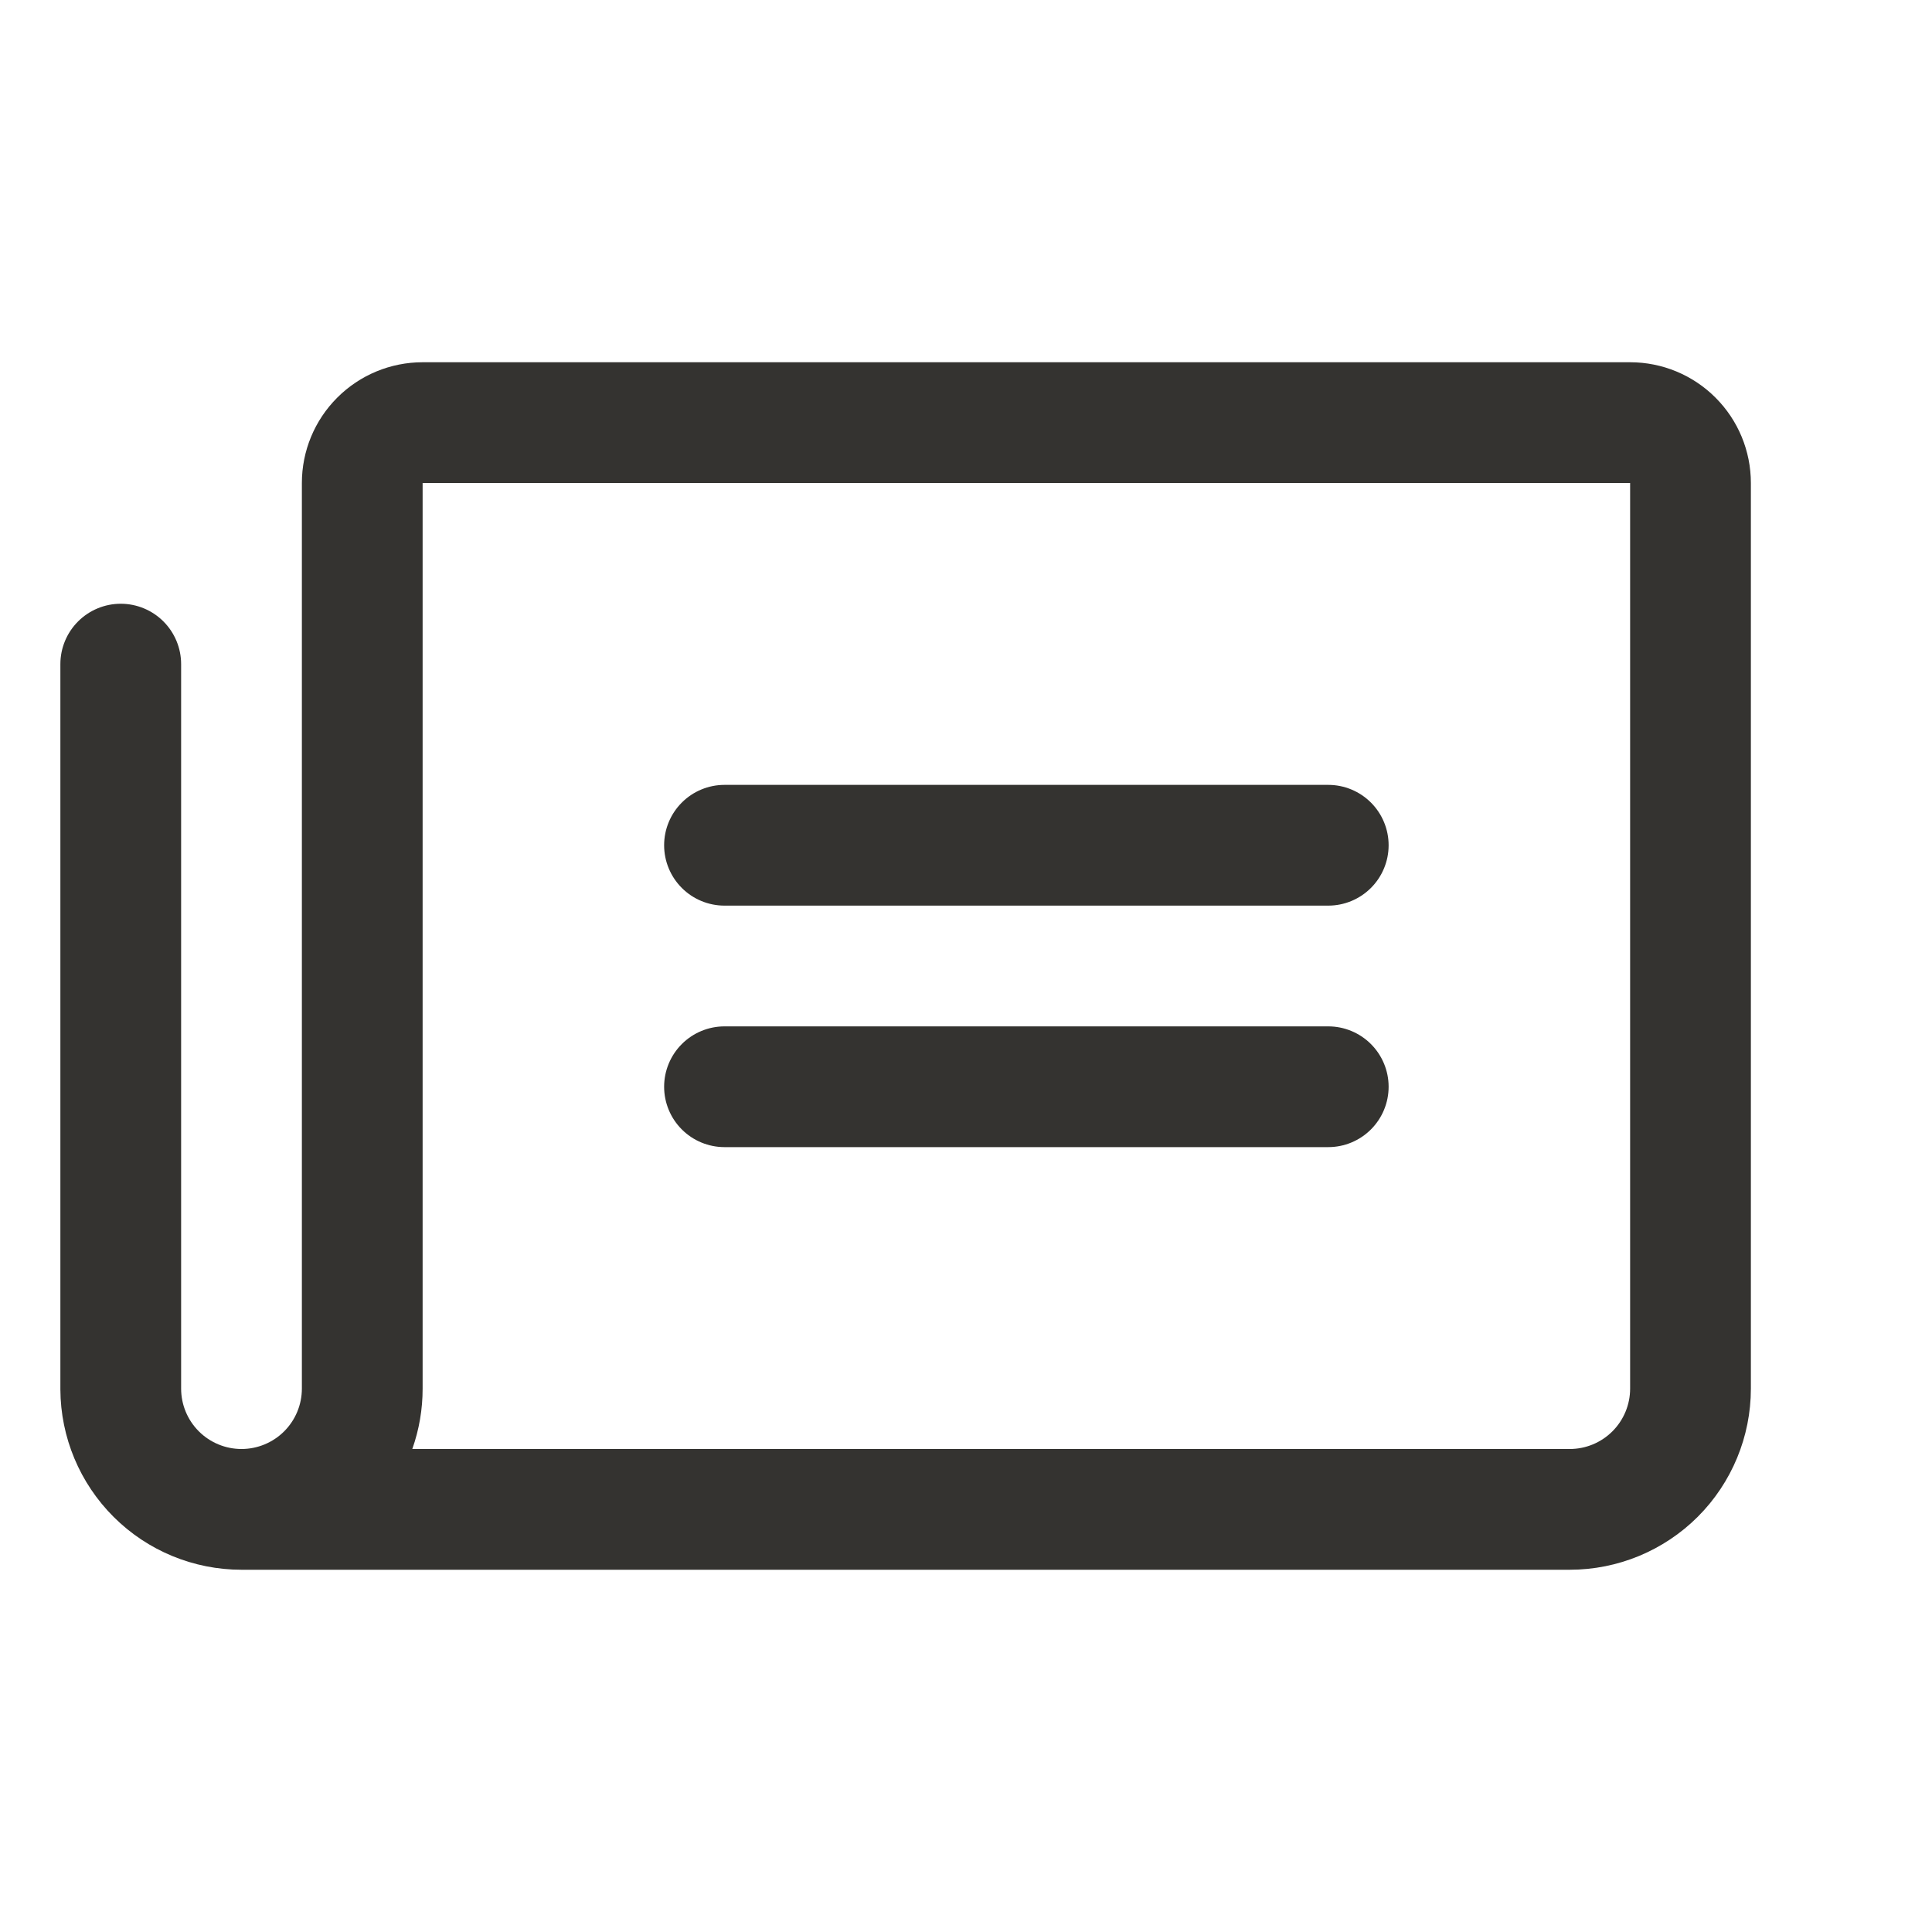 <svg width="64" height="64" viewBox="0 0 64 64" fill="none" xmlns="http://www.w3.org/2000/svg">
<g id="Newspaper">
<path id="Vector" d="M22 28C22 27.47 22.211 26.961 22.586 26.586C22.961 26.211 23.47 26 24 26H44C44.53 26 45.039 26.211 45.414 26.586C45.789 26.961 46 27.47 46 28C46 28.53 45.789 29.039 45.414 29.414C45.039 29.789 44.53 30 44 30H24C23.47 30 22.961 29.789 22.586 29.414C22.211 29.039 22 28.53 22 28ZM24 38H44C44.53 38 45.039 37.789 45.414 37.414C45.789 37.039 46 36.53 46 36C46 35.47 45.789 34.961 45.414 34.586C45.039 34.211 44.53 34 44 34H24C23.47 34 22.961 34.211 22.586 34.586C22.211 34.961 22 35.47 22 36C22 36.53 22.211 37.039 22.586 37.414C22.961 37.789 23.47 38 24 38ZM58 16V46C58 47.591 57.368 49.117 56.243 50.243C55.117 51.368 53.591 52 52 52H8C6.413 52 4.891 51.372 3.767 50.252C2.643 49.133 2.007 47.614 2 46.028V22C2 21.47 2.211 20.961 2.586 20.586C2.961 20.211 3.47 20 4 20C4.53 20 5.039 20.211 5.414 20.586C5.789 20.961 6 21.47 6 22V46C6 46.53 6.211 47.039 6.586 47.414C6.961 47.789 7.47 48 8 48C8.53 48 9.039 47.789 9.414 47.414C9.789 47.039 10 46.53 10 46V16C10 14.939 10.421 13.922 11.172 13.172C11.922 12.421 12.939 12 14 12H54C55.061 12 56.078 12.421 56.828 13.172C57.579 13.922 58 14.939 58 16ZM54 16H14V46C14.001 46.681 13.885 47.358 13.658 48H52C52.53 48 53.039 47.789 53.414 47.414C53.789 47.039 54 46.53 54 46V16Z" fill="#343330"/>
</g>
</svg>
